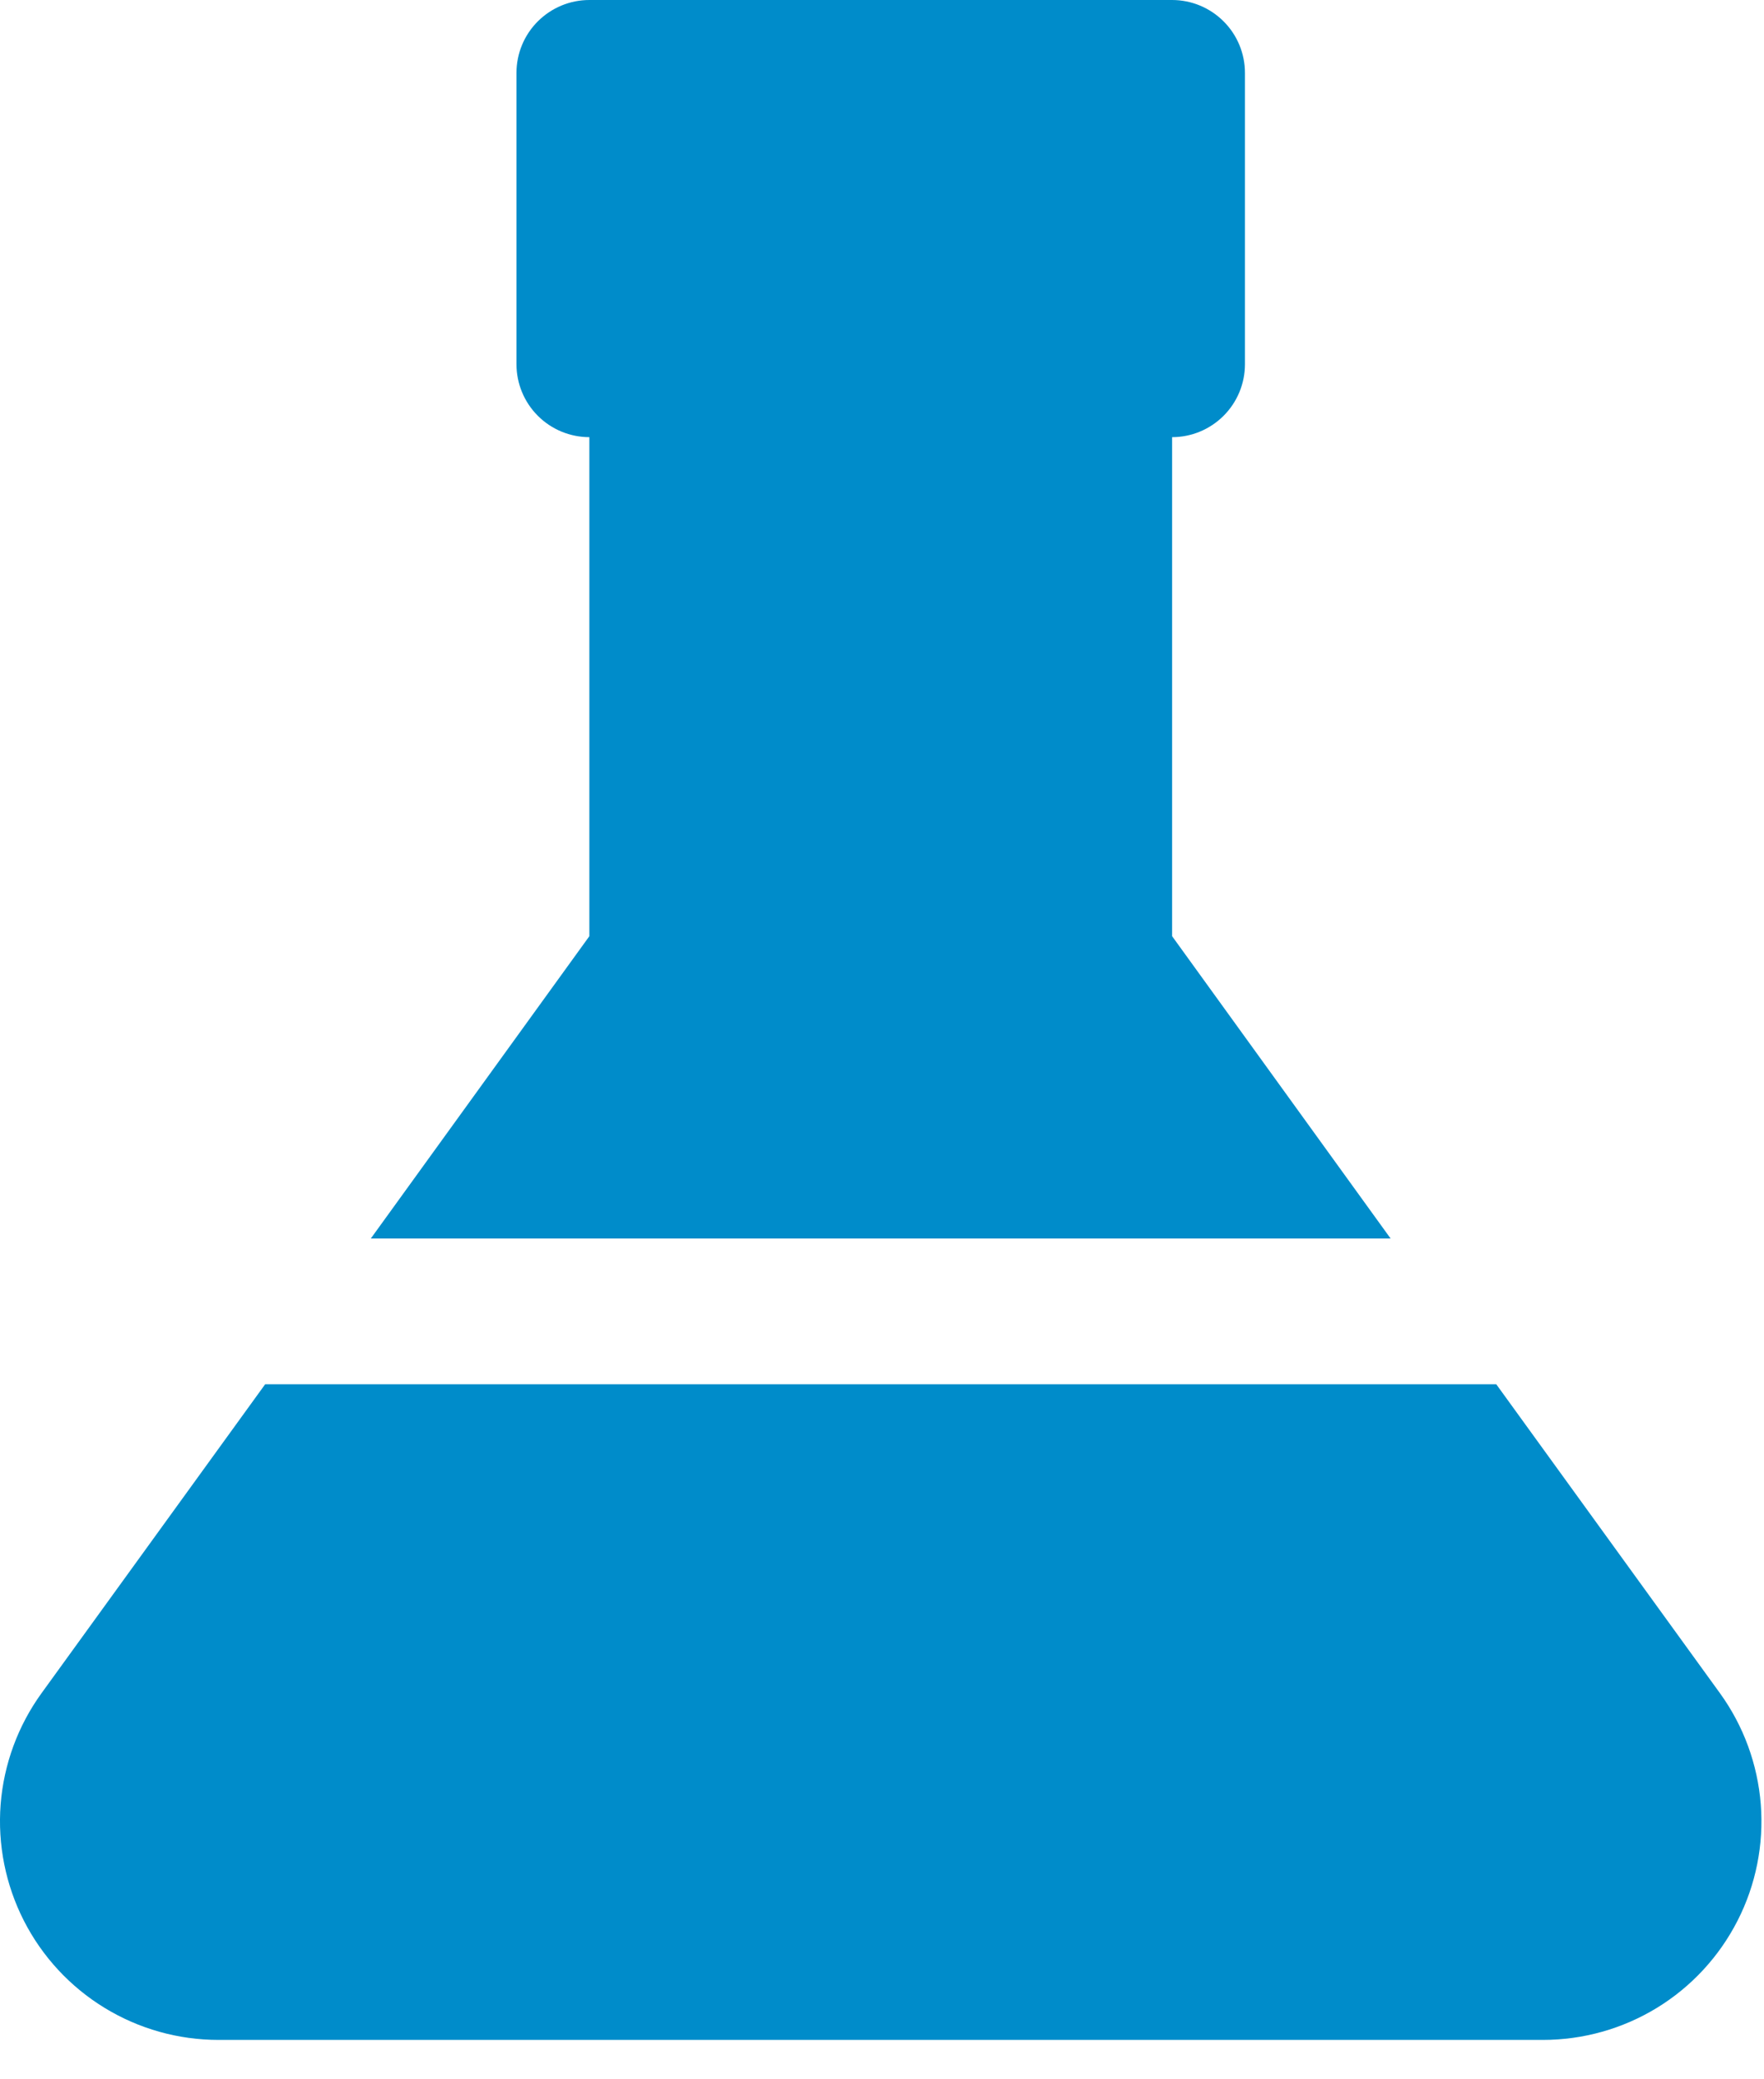 <svg width="28" height="33" viewBox="0 0 28 33" fill="none" xmlns="http://www.w3.org/2000/svg">
<path d="M9.355 6.938V14.858L5.886 19.656H22.073L18.605 14.858V6.938C18.911 6.938 19.205 6.816 19.422 6.599C19.639 6.382 19.761 6.088 19.761 5.781V1.156C19.761 0.85 19.639 0.555 19.422 0.339C19.205 0.122 18.911 0 18.605 0H9.355C9.048 0 8.754 0.122 8.537 0.339C8.32 0.555 8.198 0.85 8.198 1.156V5.781C8.198 6.088 8.32 6.382 8.537 6.599C8.754 6.816 9.048 6.938 9.355 6.938ZM27.3 26.871L23.75 21.969H4.209L0.66 26.871C0.285 27.389 0.06 28 0.01 28.638C-0.039 29.275 0.089 29.914 0.379 30.483C0.67 31.053 1.112 31.531 1.658 31.865C2.203 32.199 2.83 32.375 3.469 32.375H24.49C25.129 32.375 25.756 32.199 26.302 31.865C26.847 31.531 27.289 31.053 27.58 30.483C27.871 29.914 27.998 29.275 27.949 28.638C27.899 28 27.675 27.389 27.3 26.871Z" fill="#008CCA"/>
</svg>

